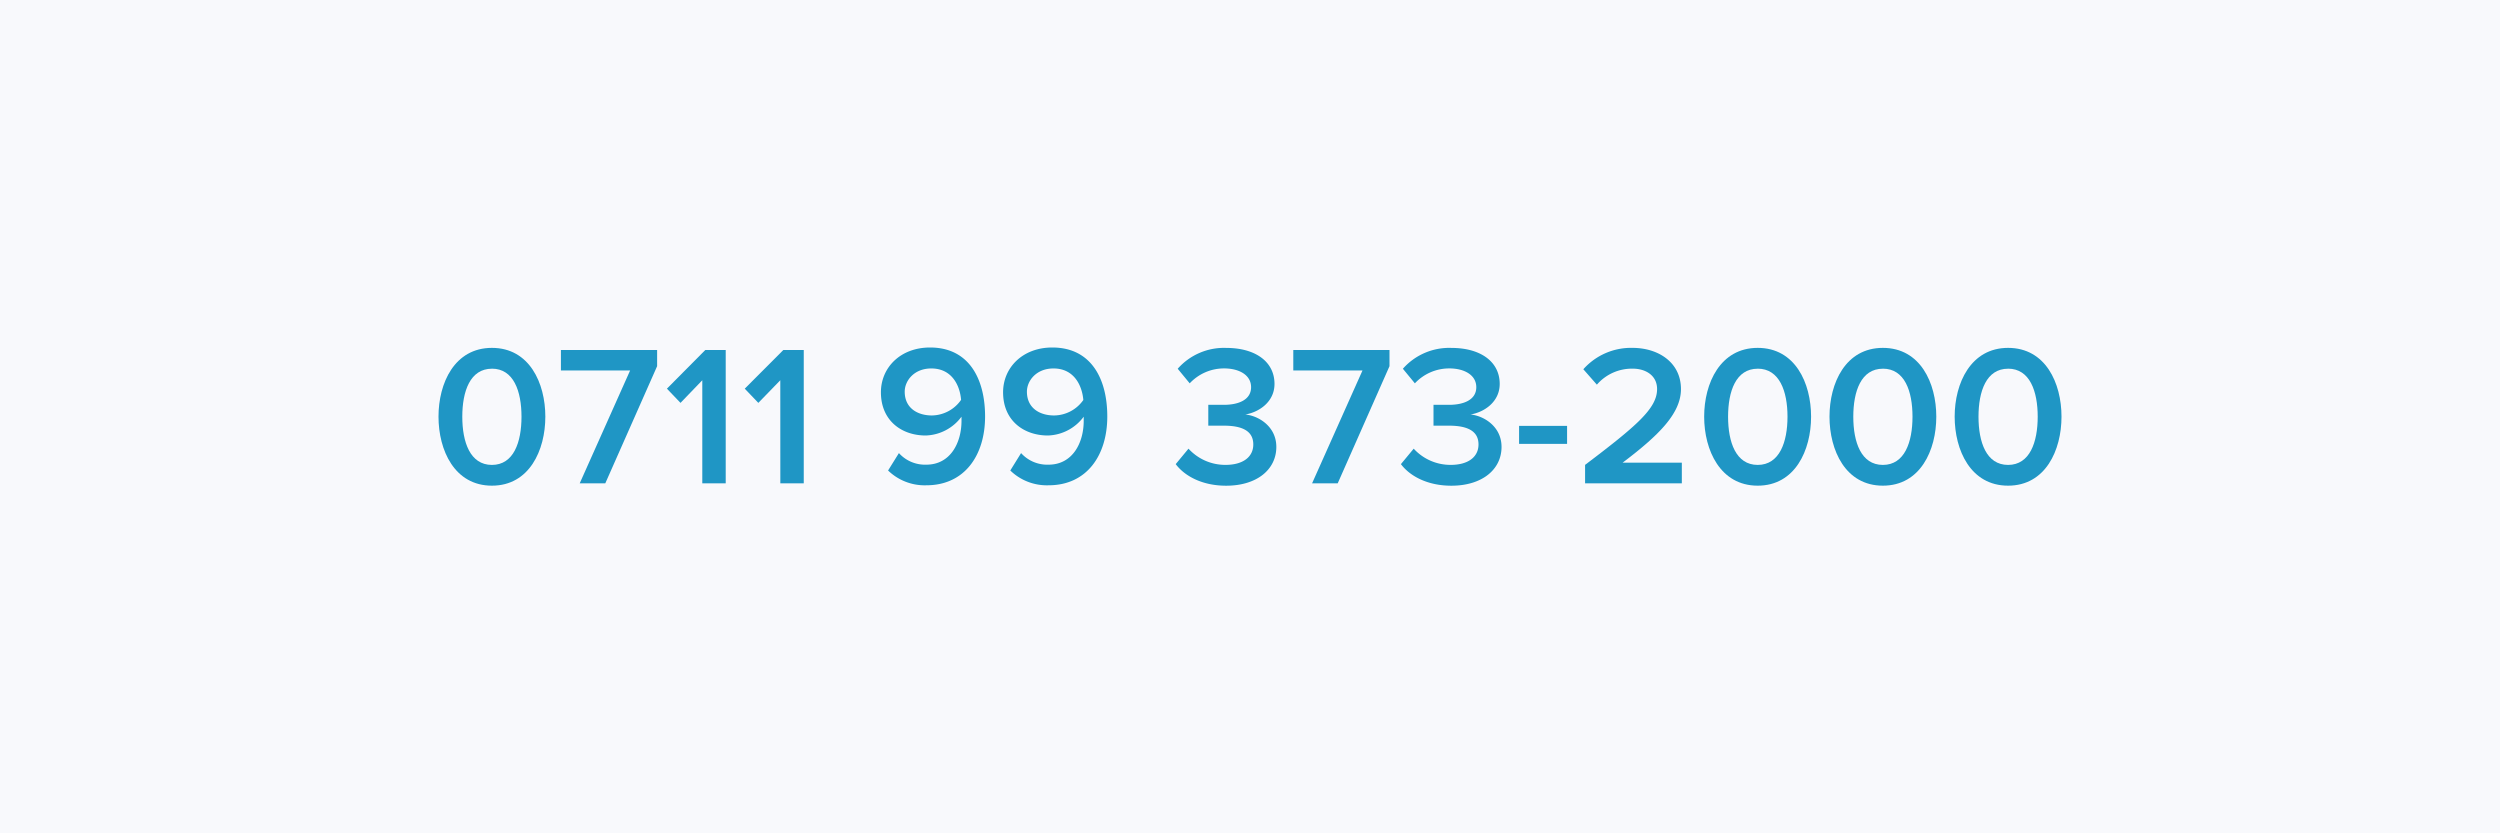 <?xml version="1.0" encoding="UTF-8"?>
<svg xmlns="http://www.w3.org/2000/svg" viewBox="0 0 600 200">
  <defs>
    <style>.cls-1{fill:#f8f9fc;}.cls-2{isolation:isolate;}.cls-3{fill:#1f96c5;}</style>
  </defs>
  <g id="Typo_Grafik" data-name="Typo &amp; Grafik">
    <rect class="cls-1" width="600" height="200"></rect>
    <g id="_0711_99_373-2000" data-name=" 0711 99 373-2000" class="cls-2">
      <g class="cls-2">
        <path class="cls-3" d="M118.06,83.49c9,0,12.82,8.45,12.82,16.51s-3.84,16.56-12.82,16.56-12.82-8.5-12.82-16.56S109.08,83.49,118.06,83.49Zm0,5c-5.23,0-7.11,5.42-7.11,11.52s1.88,11.57,7.11,11.57,7.1-5.47,7.1-11.57S123.29,88.48,118.06,88.48Z"></path>
        <path class="cls-3" d="M151.23,88.91H134.62V84h23.09v3.88L145.27,116h-6.14Z"></path>
        <path class="cls-3" d="M168.55,91.26l-5.23,5.43-3.26-3.41L169.27,84h4.9v32h-5.62Z"></path>
        <path class="cls-3" d="M187.27,91.26,182,96.69l-3.26-3.41L188,84h4.9v32h-5.62Z"></path>
        <path class="cls-3" d="M215.74,108.74a8.42,8.42,0,0,0,6.57,2.78c5.81,0,8.45-5.28,8.45-10.51v-1a11.1,11.1,0,0,1-8.59,4.51c-5.76,0-10.75-3.55-10.75-10.37,0-5.9,4.65-10.75,11.8-10.75,9.41,0,13.2,7.63,13.2,16.56,0,9.22-4.84,16.51-14.11,16.51a12.6,12.6,0,0,1-9.17-3.55Zm7.77-20.31c-4.18,0-6.38,3-6.38,5.57,0,3.94,3.07,5.71,6.53,5.71a8.68,8.68,0,0,0,7-3.74C230.38,92.51,228.46,88.43,223.51,88.43Z"></path>
        <path class="cls-3" d="M245.06,108.74a8.45,8.45,0,0,0,6.58,2.78c5.81,0,8.45-5.28,8.45-10.51v-1a11.1,11.1,0,0,1-8.59,4.51c-5.76,0-10.76-3.55-10.76-10.37,0-5.9,4.66-10.75,11.81-10.75,9.41,0,13.2,7.63,13.2,16.56,0,9.22-4.84,16.51-14.11,16.51a12.58,12.58,0,0,1-9.17-3.55Zm7.78-20.31c-4.18,0-6.38,3-6.38,5.57,0,3.94,3.07,5.71,6.52,5.71A8.65,8.65,0,0,0,260,96C259.7,92.51,257.78,88.43,252.84,88.43Z"></path>
        <path class="cls-3" d="M285.24,107.68a11.94,11.94,0,0,0,8.88,3.89c4.22,0,6.67-1.92,6.67-4.9,0-3.17-2.54-4.51-7.1-4.51-1.35,0-3.22,0-3.7,0v-5c.58,0,2.45,0,3.7,0,3.74,0,6.57-1.3,6.57-4.23s-2.88-4.51-6.48-4.51A11.26,11.26,0,0,0,285.53,92l-2.88-3.5a14.8,14.8,0,0,1,11.66-5c6.91,0,11.57,3.26,11.57,8.64,0,4.27-3.65,6.77-7,7.34,3.12.29,7.44,2.83,7.44,7.78,0,5.42-4.66,9.31-12.05,9.31-5.71,0-9.94-2.3-12.1-5.18Z"></path>
        <path class="cls-3" d="M327,88.91H310.39V84h23.09v3.88L321.05,116H314.9Z"></path>
        <path class="cls-3" d="M339.29,107.68a11.94,11.94,0,0,0,8.88,3.89c4.22,0,6.67-1.92,6.67-4.9,0-3.17-2.55-4.51-7.11-4.51-1.34,0-3.21,0-3.69,0v-5c.57,0,2.45,0,3.69,0,3.75,0,6.58-1.3,6.58-4.23s-2.88-4.51-6.48-4.51A11.29,11.29,0,0,0,339.57,92l-2.88-3.5a14.84,14.84,0,0,1,11.67-5c6.91,0,11.57,3.26,11.57,8.64,0,4.27-3.65,6.77-7,7.34,3.12.29,7.44,2.83,7.44,7.78,0,5.42-4.66,9.31-12.05,9.31-5.71,0-9.94-2.3-12.1-5.18Z"></path>
        <path class="cls-3" d="M364.58,102.21H376.1v4.32H364.58Z"></path>
        <path class="cls-3" d="M380.42,111.57C392.85,102.16,397.7,98,397.7,93.38c0-3.37-2.88-4.9-5.81-4.9a11.11,11.11,0,0,0-8.64,3.84L380,88.62a15.32,15.32,0,0,1,11.81-5.13c6.19,0,11.62,3.5,11.62,9.89,0,5.9-5.43,11.18-14,17.66h14.21V116H380.42Z"></path>
        <path class="cls-3" d="M421.85,83.49c9,0,12.81,8.45,12.81,16.51s-3.84,16.56-12.81,16.56S409,108.06,409,100,412.87,83.49,421.85,83.49Zm0,5c-5.24,0-7.11,5.42-7.11,11.52s1.87,11.57,7.11,11.57S429,106.1,429,100,427.08,88.48,421.85,88.48Z"></path>
        <path class="cls-3" d="M451.89,83.49c9,0,12.82,8.45,12.82,16.51s-3.84,16.56-12.82,16.56-12.81-8.5-12.81-16.56S442.92,83.49,451.89,83.49Zm0,5c-5.23,0-7.1,5.42-7.1,11.52s1.87,11.57,7.1,11.57S459,106.1,459,100,457.13,88.48,451.89,88.48Z"></path>
        <path class="cls-3" d="M481.94,83.49c9,0,12.82,8.45,12.82,16.51s-3.84,16.56-12.82,16.56-12.82-8.5-12.82-16.56S473,83.49,481.94,83.49Zm0,5c-5.23,0-7.1,5.42-7.1,11.52s1.87,11.57,7.1,11.57,7.11-5.47,7.11-11.57S487.17,88.48,481.94,88.48Z"></path>
      </g>
    </g>
  </g>
</svg>
